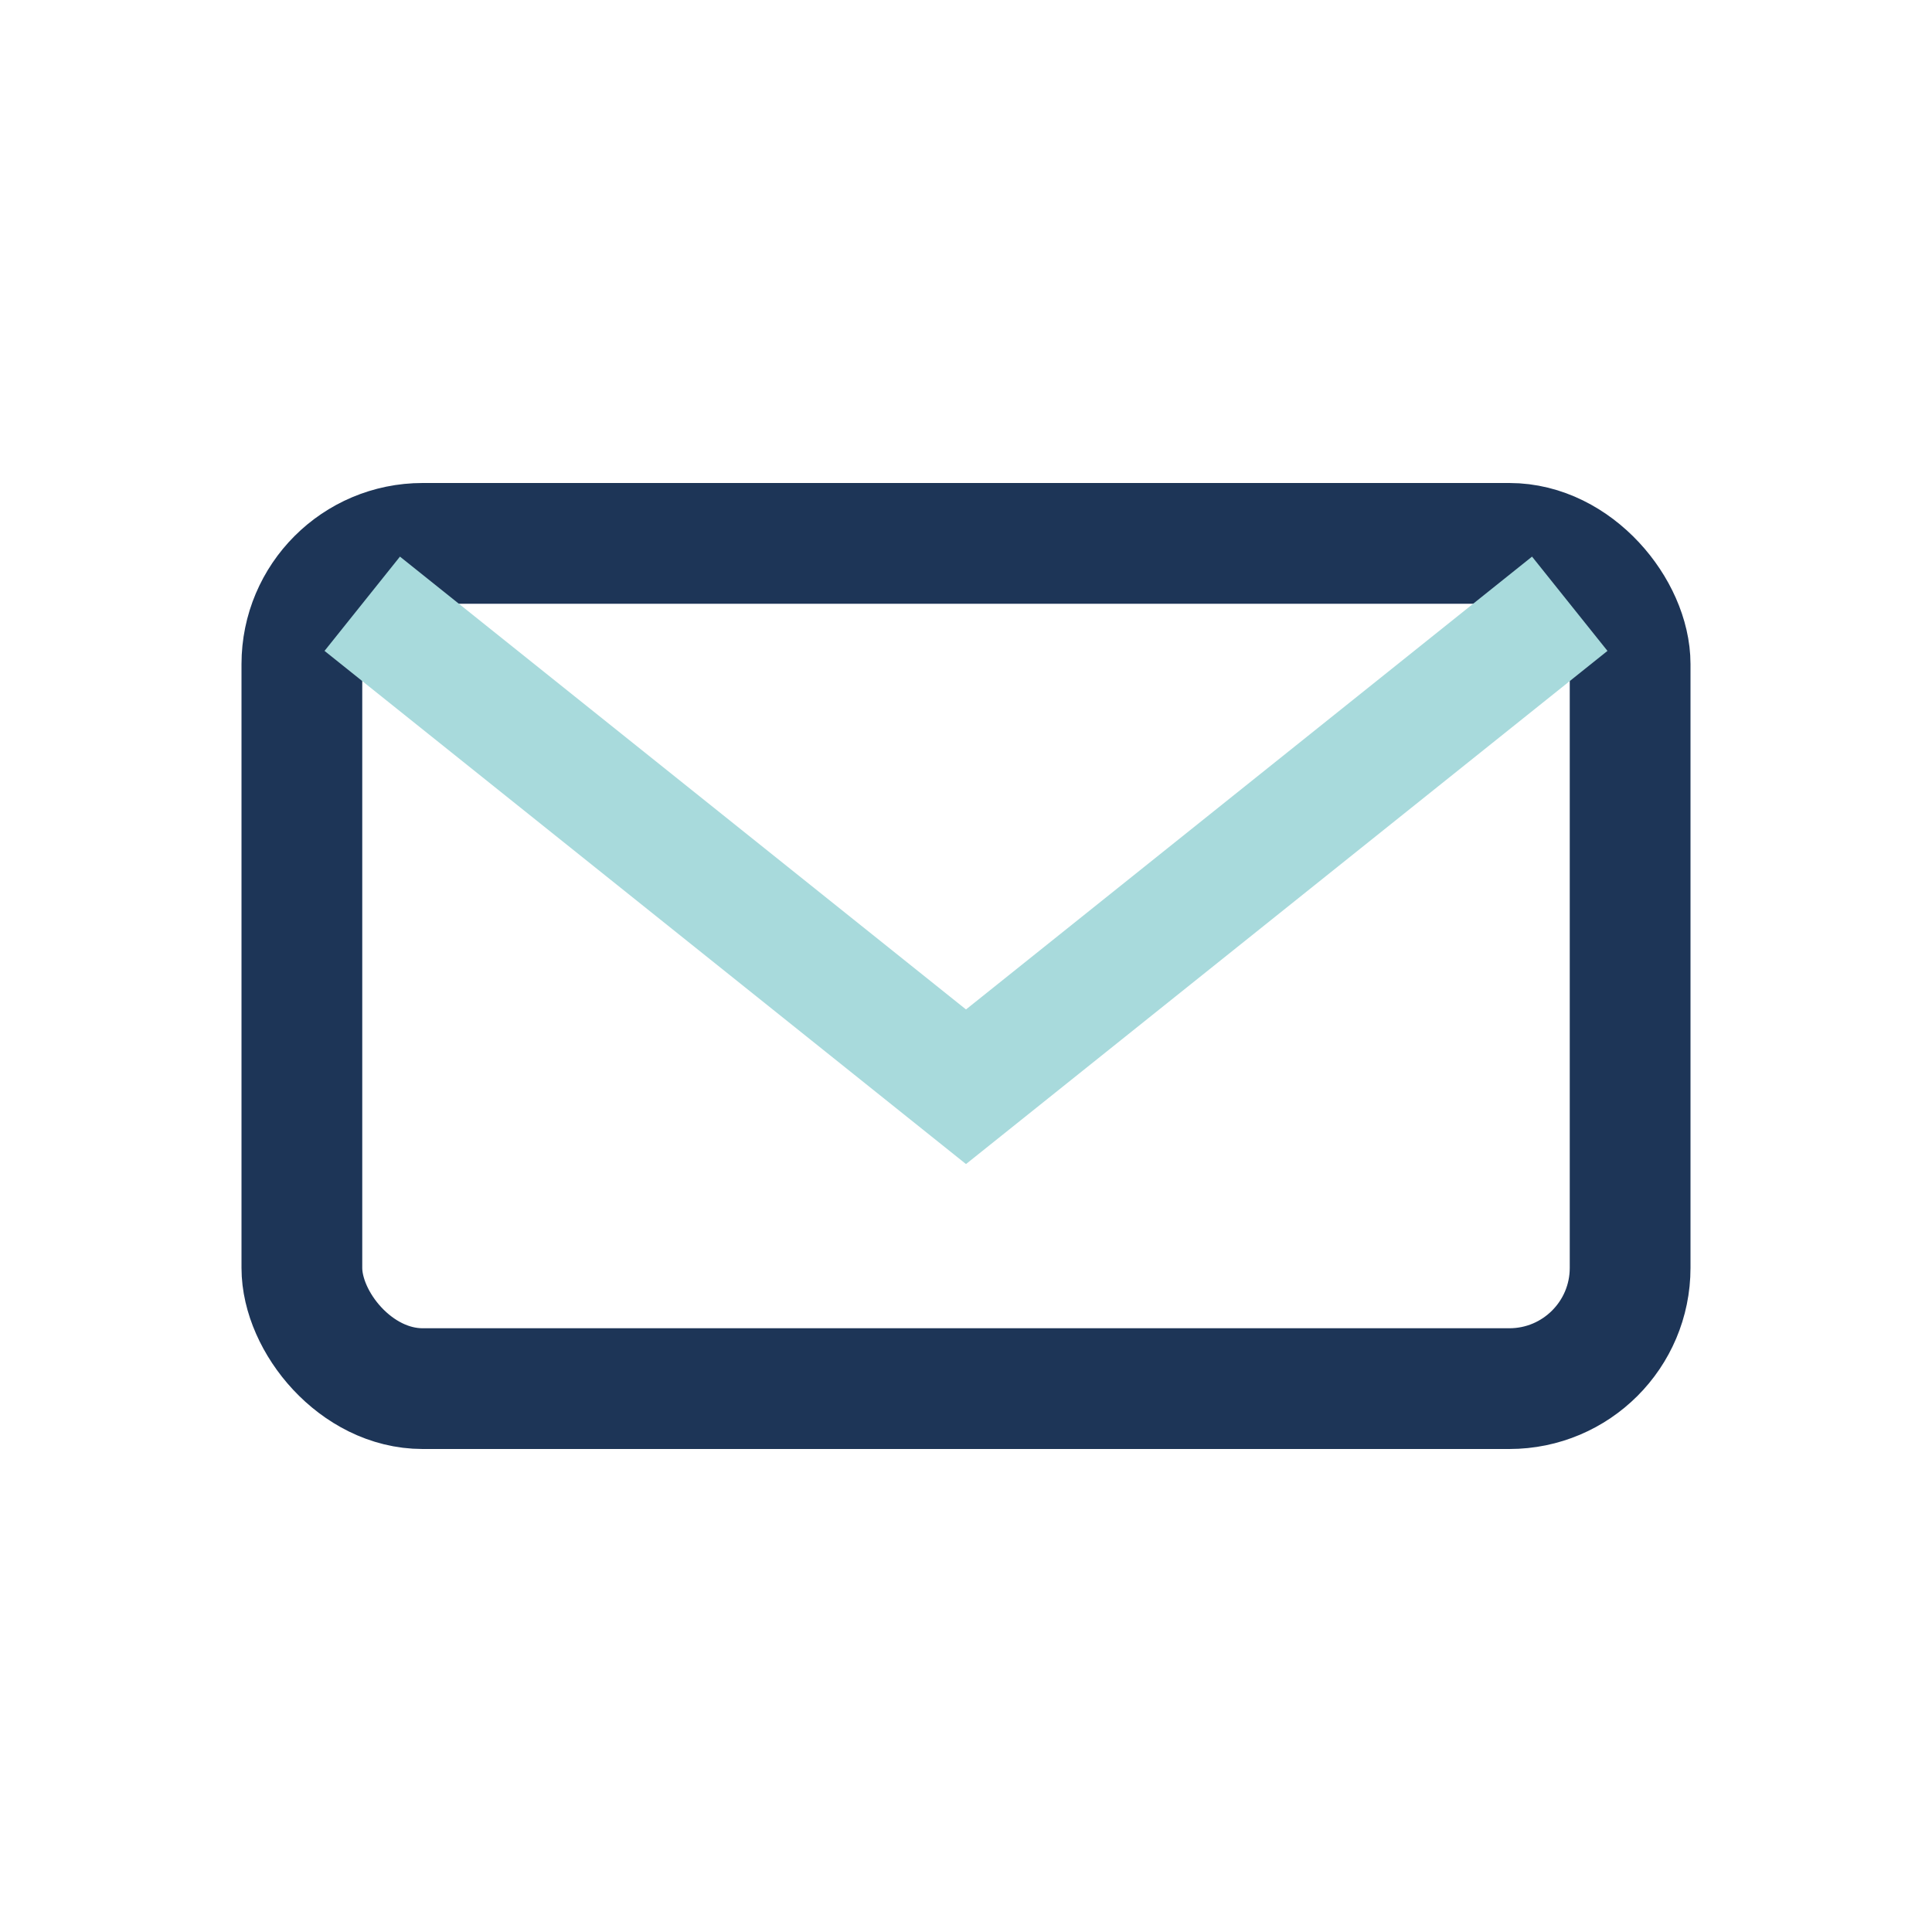 <?xml version="1.0" encoding="UTF-8"?>
<svg xmlns="http://www.w3.org/2000/svg" width="32" height="32" viewBox="0 0 32 32"><rect x="5" y="9" width="22" height="14" rx="2" fill="none" stroke="#1D3557" stroke-width="2"/><path d="M6 10l10 8 10-8" fill="none" stroke="#A8DADC" stroke-width="2"/></svg>